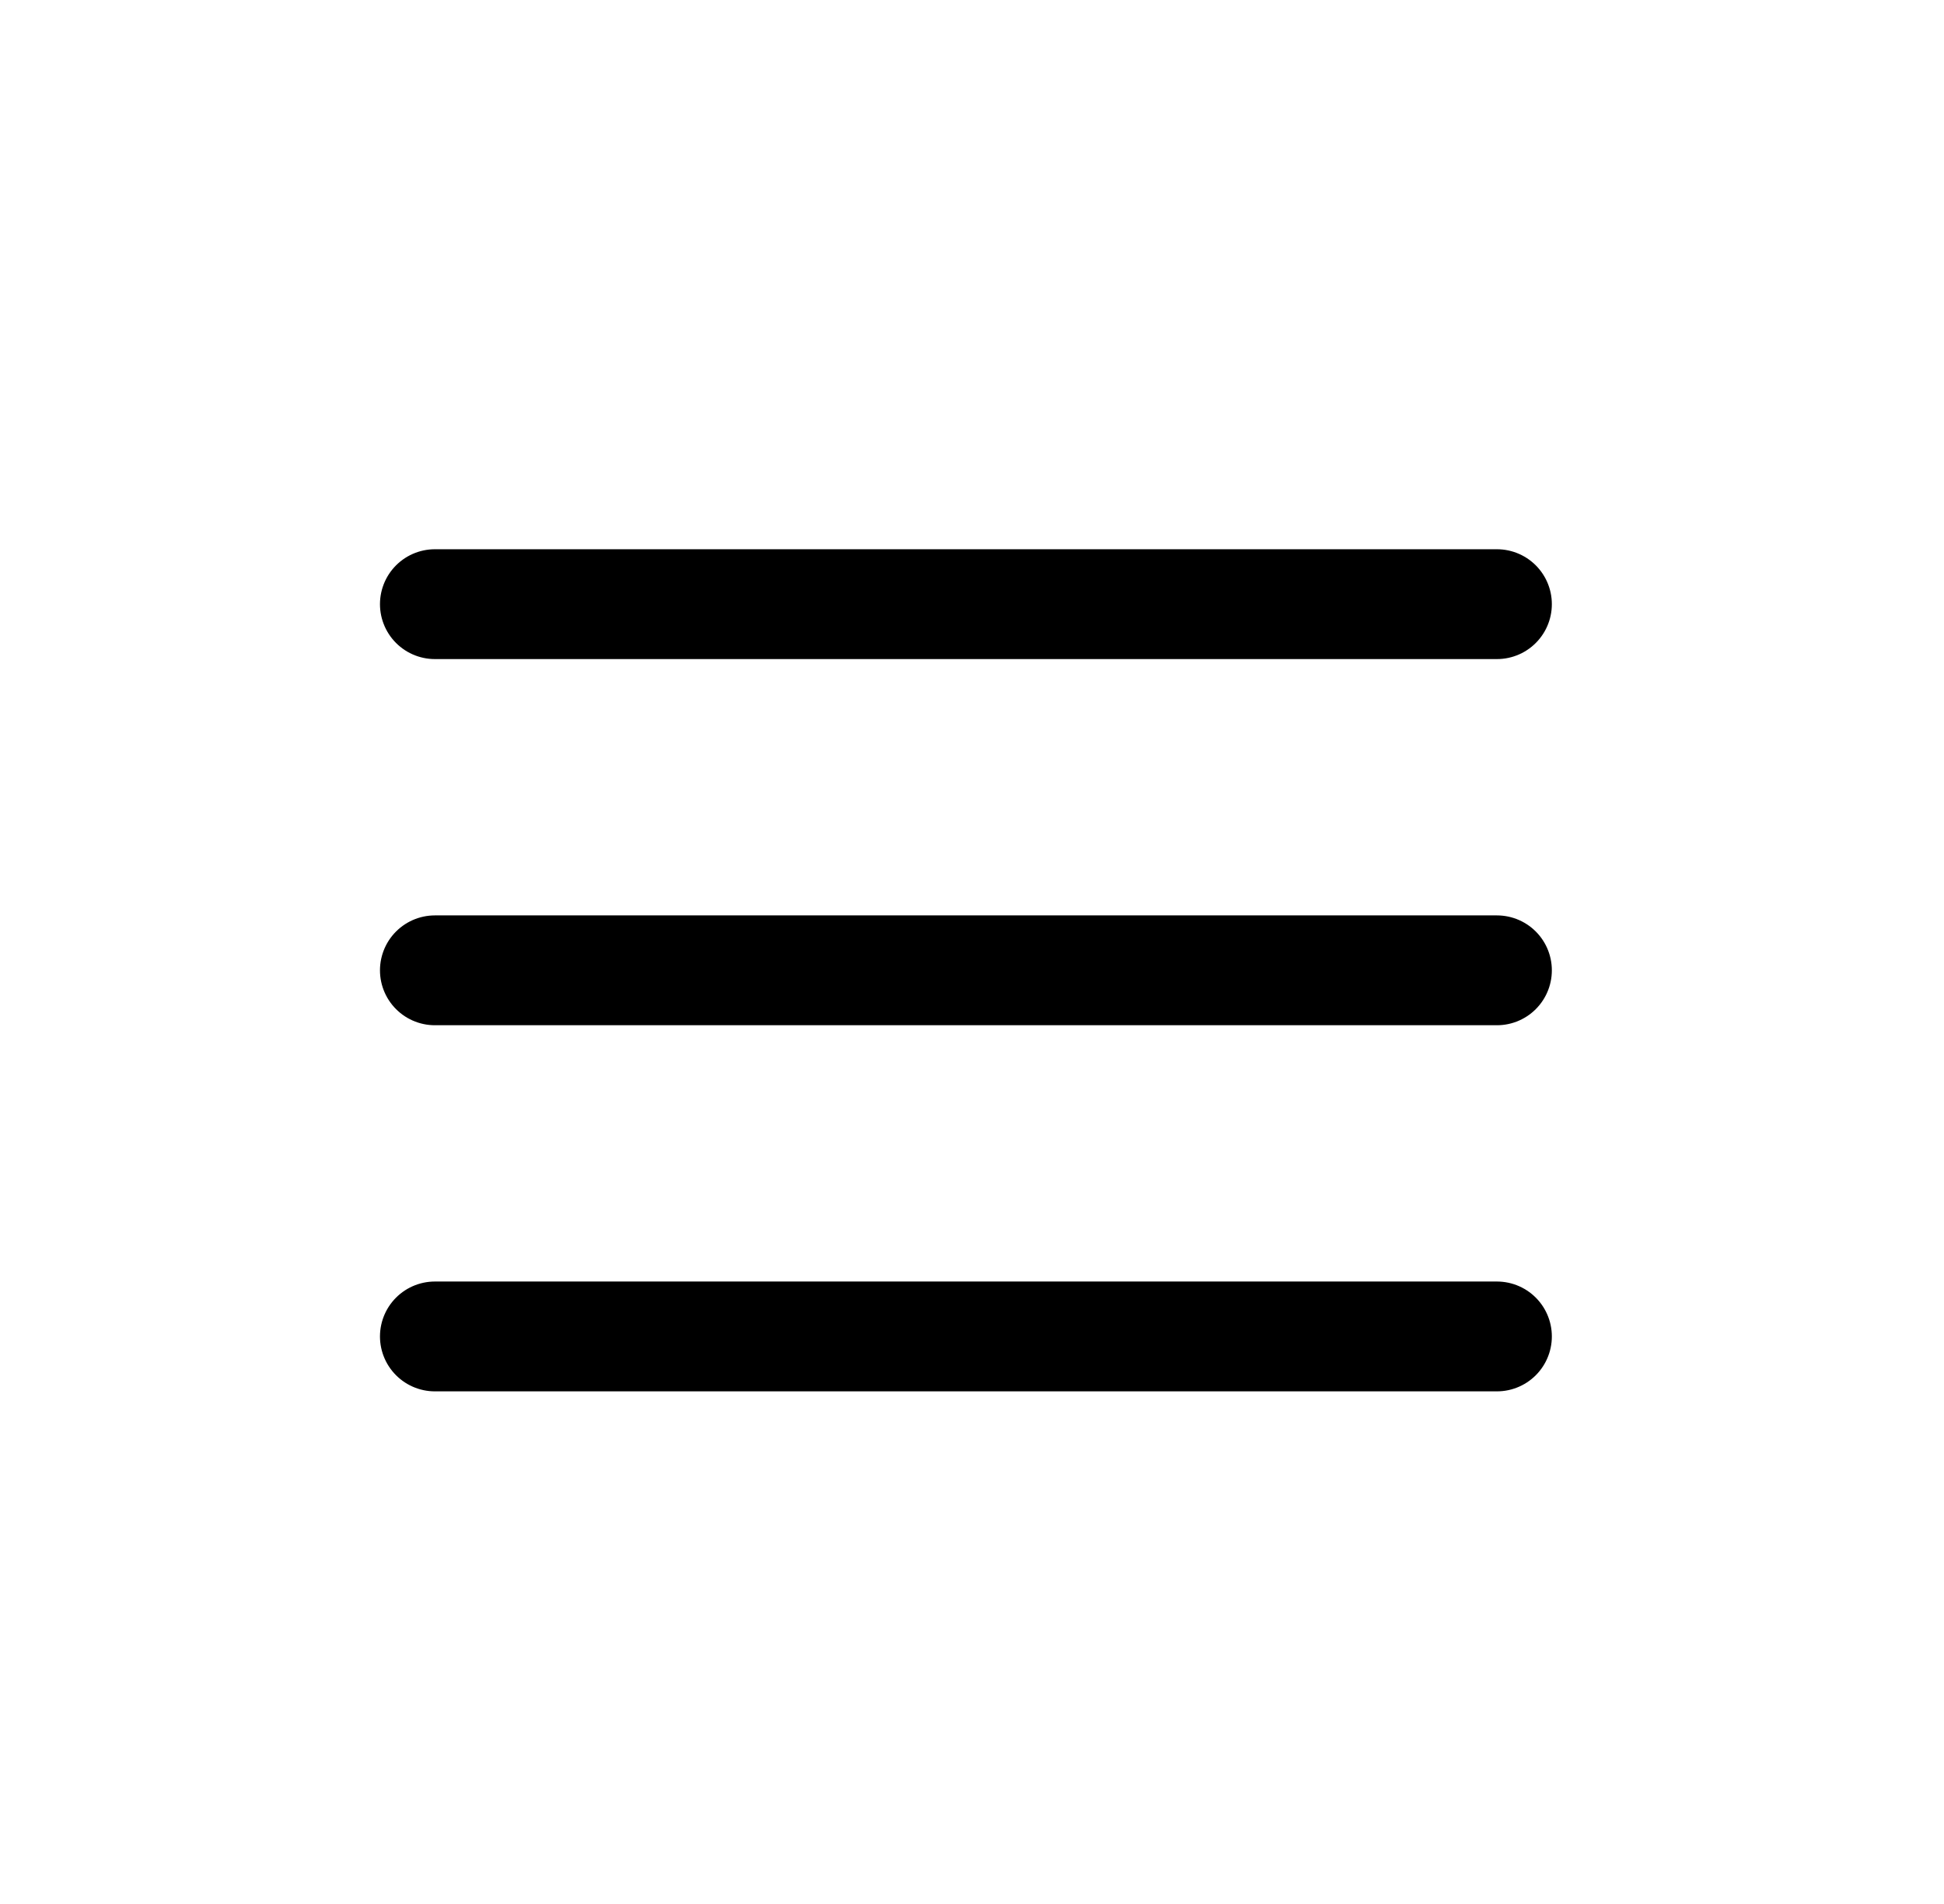 <svg width="49" height="48" viewBox="0 0 49 48" fill="none" xmlns="http://www.w3.org/2000/svg">
<line x1="10.962" y1="15.231" x2="37.731" y2="15.231" stroke="black" stroke-width="2.769" stroke-linecap="round"/>
<line x1="10.962" y1="24.462" x2="37.731" y2="24.462" stroke="black" stroke-width="2.769" stroke-linecap="round"/>
<line x1="10.962" y1="33.692" x2="37.731" y2="33.692" stroke="black" stroke-width="2.769" stroke-linecap="round"/>
</svg>
